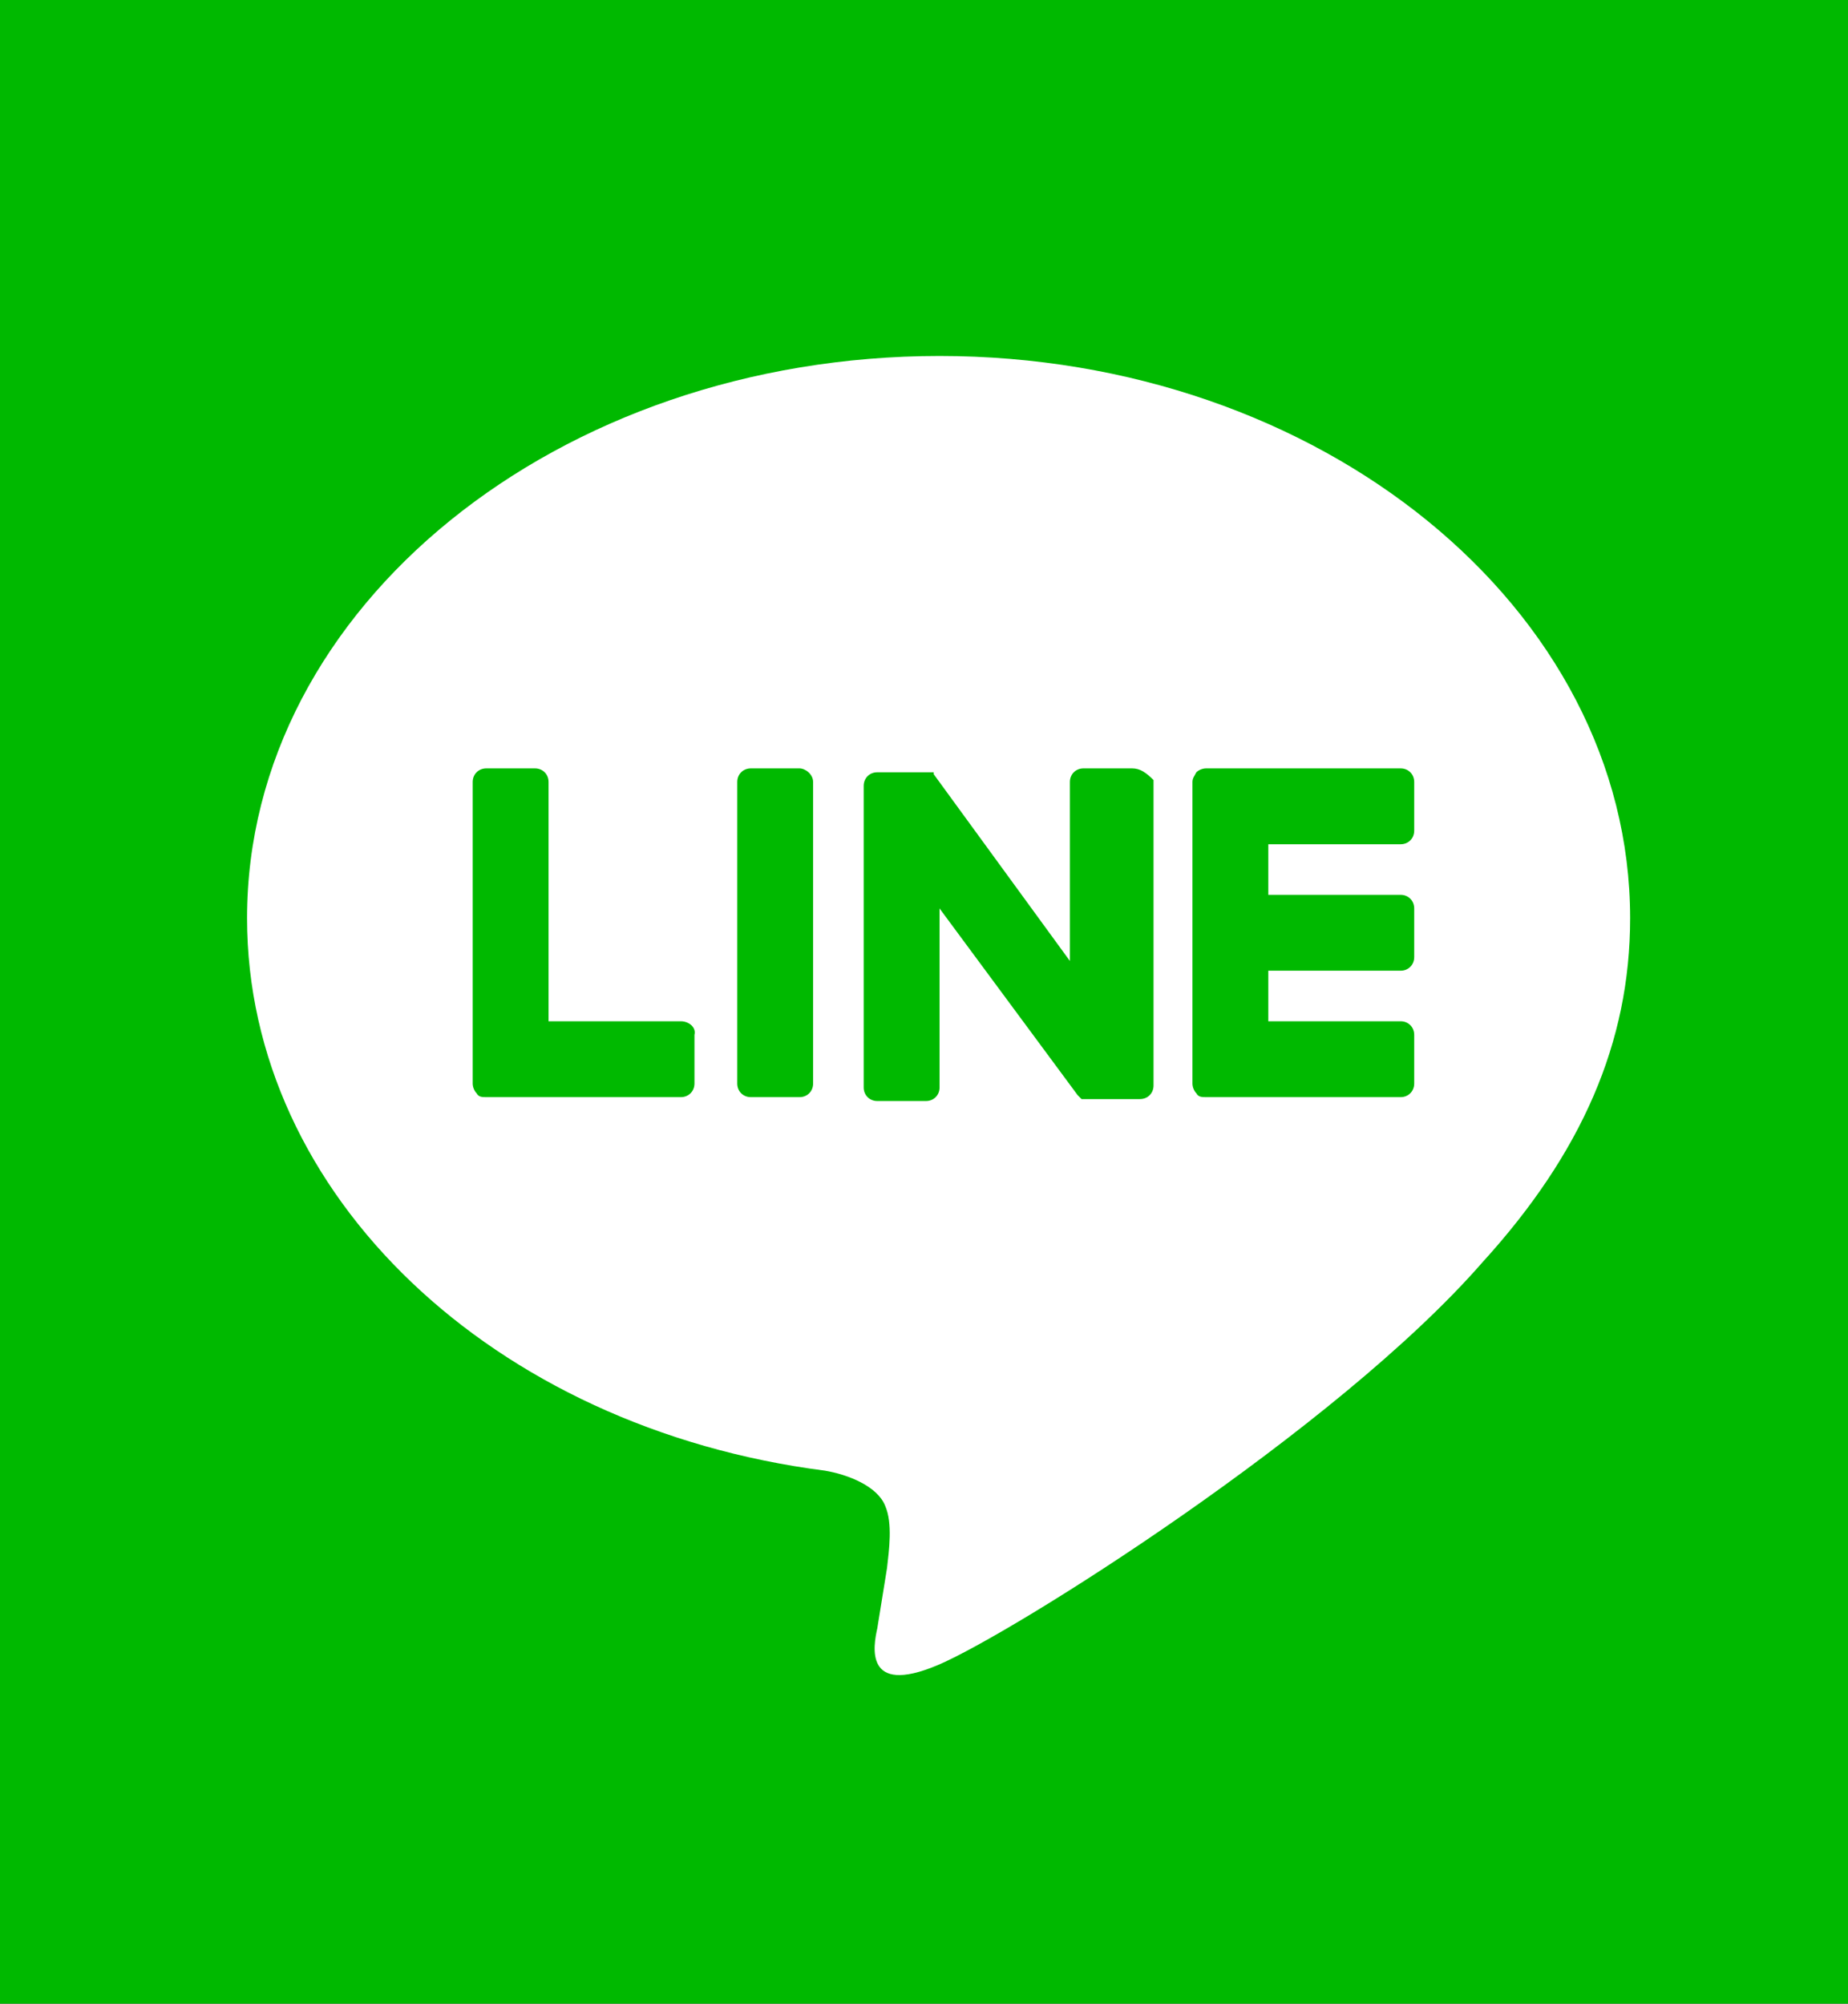 <?xml version="1.0" encoding="utf-8"?>
<!-- Generator: Adobe Illustrator 26.3.1, SVG Export Plug-In . SVG Version: 6.00 Build 0)  -->
<svg version="1.1" id="b" xmlns="http://www.w3.org/2000/svg" xmlns:xlink="http://www.w3.org/1999/xlink" x="0px" y="0px"
	 viewBox="0 0 95 103" style="enable-background:new 0 0 95 103;" xml:space="preserve">
<rect x="0" y="0" width="95" height="103" fill="#333333" stroke="none"/>
<style type="text/css">
	.st0{clip-path:url(#SVGID_00000103252614871214068650000016248901736607092101_);}
	.st1{fill:#00B900;}
	.st2{fill:#FFFFFF;}
</style>
<g id="c">
	<g>
		<defs>
			<rect id="SVGID_1_" width="95.7" height="103.6"/>
		</defs>
		<clipPath id="SVGID_00000013872542621381606960000014376705610612220303_">
			<use xlink:href="#SVGID_1_"  style="overflow:visible;"/>
		</clipPath>
		<g style="clip-path:url(#SVGID_00000013872542621381606960000014376705610612220303_);">
			<g id="e">
				<g id="f">
					<g id="g">
						<g id="h">
							<rect x="-9.8" y="-2.5" class="st1" width="106" height="106.3"/>
							<g id="i">
								<g>
									<path class="st2" d="M83.8,47.2c0-15.9-15.9-28.9-35.5-28.9S12.7,31.2,12.7,47.2c0,14.2,12.6,26.2,29.7,28.4
										c1.2,0.2,2.7,0.8,3.1,1.8c0.4,0.9,0.2,2.3,0.1,3.2c0,0-0.4,2.5-0.5,3.1c-0.2,0.9-0.7,3.5,3.1,1.9
										C52,84,68.7,73.5,76.2,64.9l0,0C81.3,59.3,83.8,53.6,83.8,47.2"/>
									<g>
										<path class="st1" d="M41.1,39.5h-2.5c-0.4,0-0.7,0.3-0.7,0.7v15.5c0,0.4,0.3,0.7,0.7,0.7h2.5c0.4,0,0.7-0.3,0.7-0.7V40.2
											C41.8,39.8,41.4,39.5,41.1,39.5"/>
										<path class="st1" d="M58.2,39.5h-2.5c-0.4,0-0.7,0.3-0.7,0.7v9.2L48,39.8c0,0,0,0,0-0.1l0,0l0,0l0,0l0,0l0,0v0h-0.1v0
											h-0.1l0,0h-2.7c-0.4,0-0.7,0.3-0.7,0.7v15.5c0,0.4,0.3,0.7,0.7,0.7h2.5c0.4,0,0.7-0.3,0.7-0.7v-9.2l7.1,9.6
											c0,0,0.1,0.1,0.2,0.2h0.1v0h0.1v0h0.1c0,0,0.1,0,0.2,0h2.5c0.4,0,0.7-0.3,0.7-0.7V40.1C58.9,39.7,58.6,39.5,58.2,39.5"/>
										<path class="st1" d="M35,52.5h-6.8V40.2c0-0.4-0.3-0.7-0.7-0.7h-2.5c-0.4,0-0.7,0.3-0.7,0.7v15.5l0,0
											c0,0.2,0.1,0.4,0.2,0.5l0,0c0.1,0.2,0.3,0.2,0.5,0.2h10c0.4,0,0.7-0.3,0.7-0.7v-2.5C35.8,52.8,35.4,52.5,35,52.5"/>
										<path class="st1" d="M72,43.4c0.4,0,0.7-0.3,0.7-0.7v-2.5c0-0.4-0.3-0.7-0.7-0.7H62c-0.2,0-0.4,0.1-0.5,0.2l0,0
											c-0.1,0.2-0.2,0.3-0.2,0.5l0,0v15.5l0,0c0,0.2,0.1,0.4,0.2,0.5l0,0c0.1,0.2,0.3,0.2,0.5,0.2h10c0.4,0,0.7-0.3,0.7-0.7
											v-2.5c0-0.4-0.3-0.7-0.7-0.7h-6.8v-2.6H72c0.4,0,0.7-0.3,0.7-0.7v-2.5c0-0.4-0.3-0.7-0.7-0.7h-6.8v-2.6H72V43.4L72,43.4z"
											/>
									</g>
								</g>
							</g>
						</g>
					</g>
				</g>
			</g>
		</g>
	</g>
</g>
</svg>
